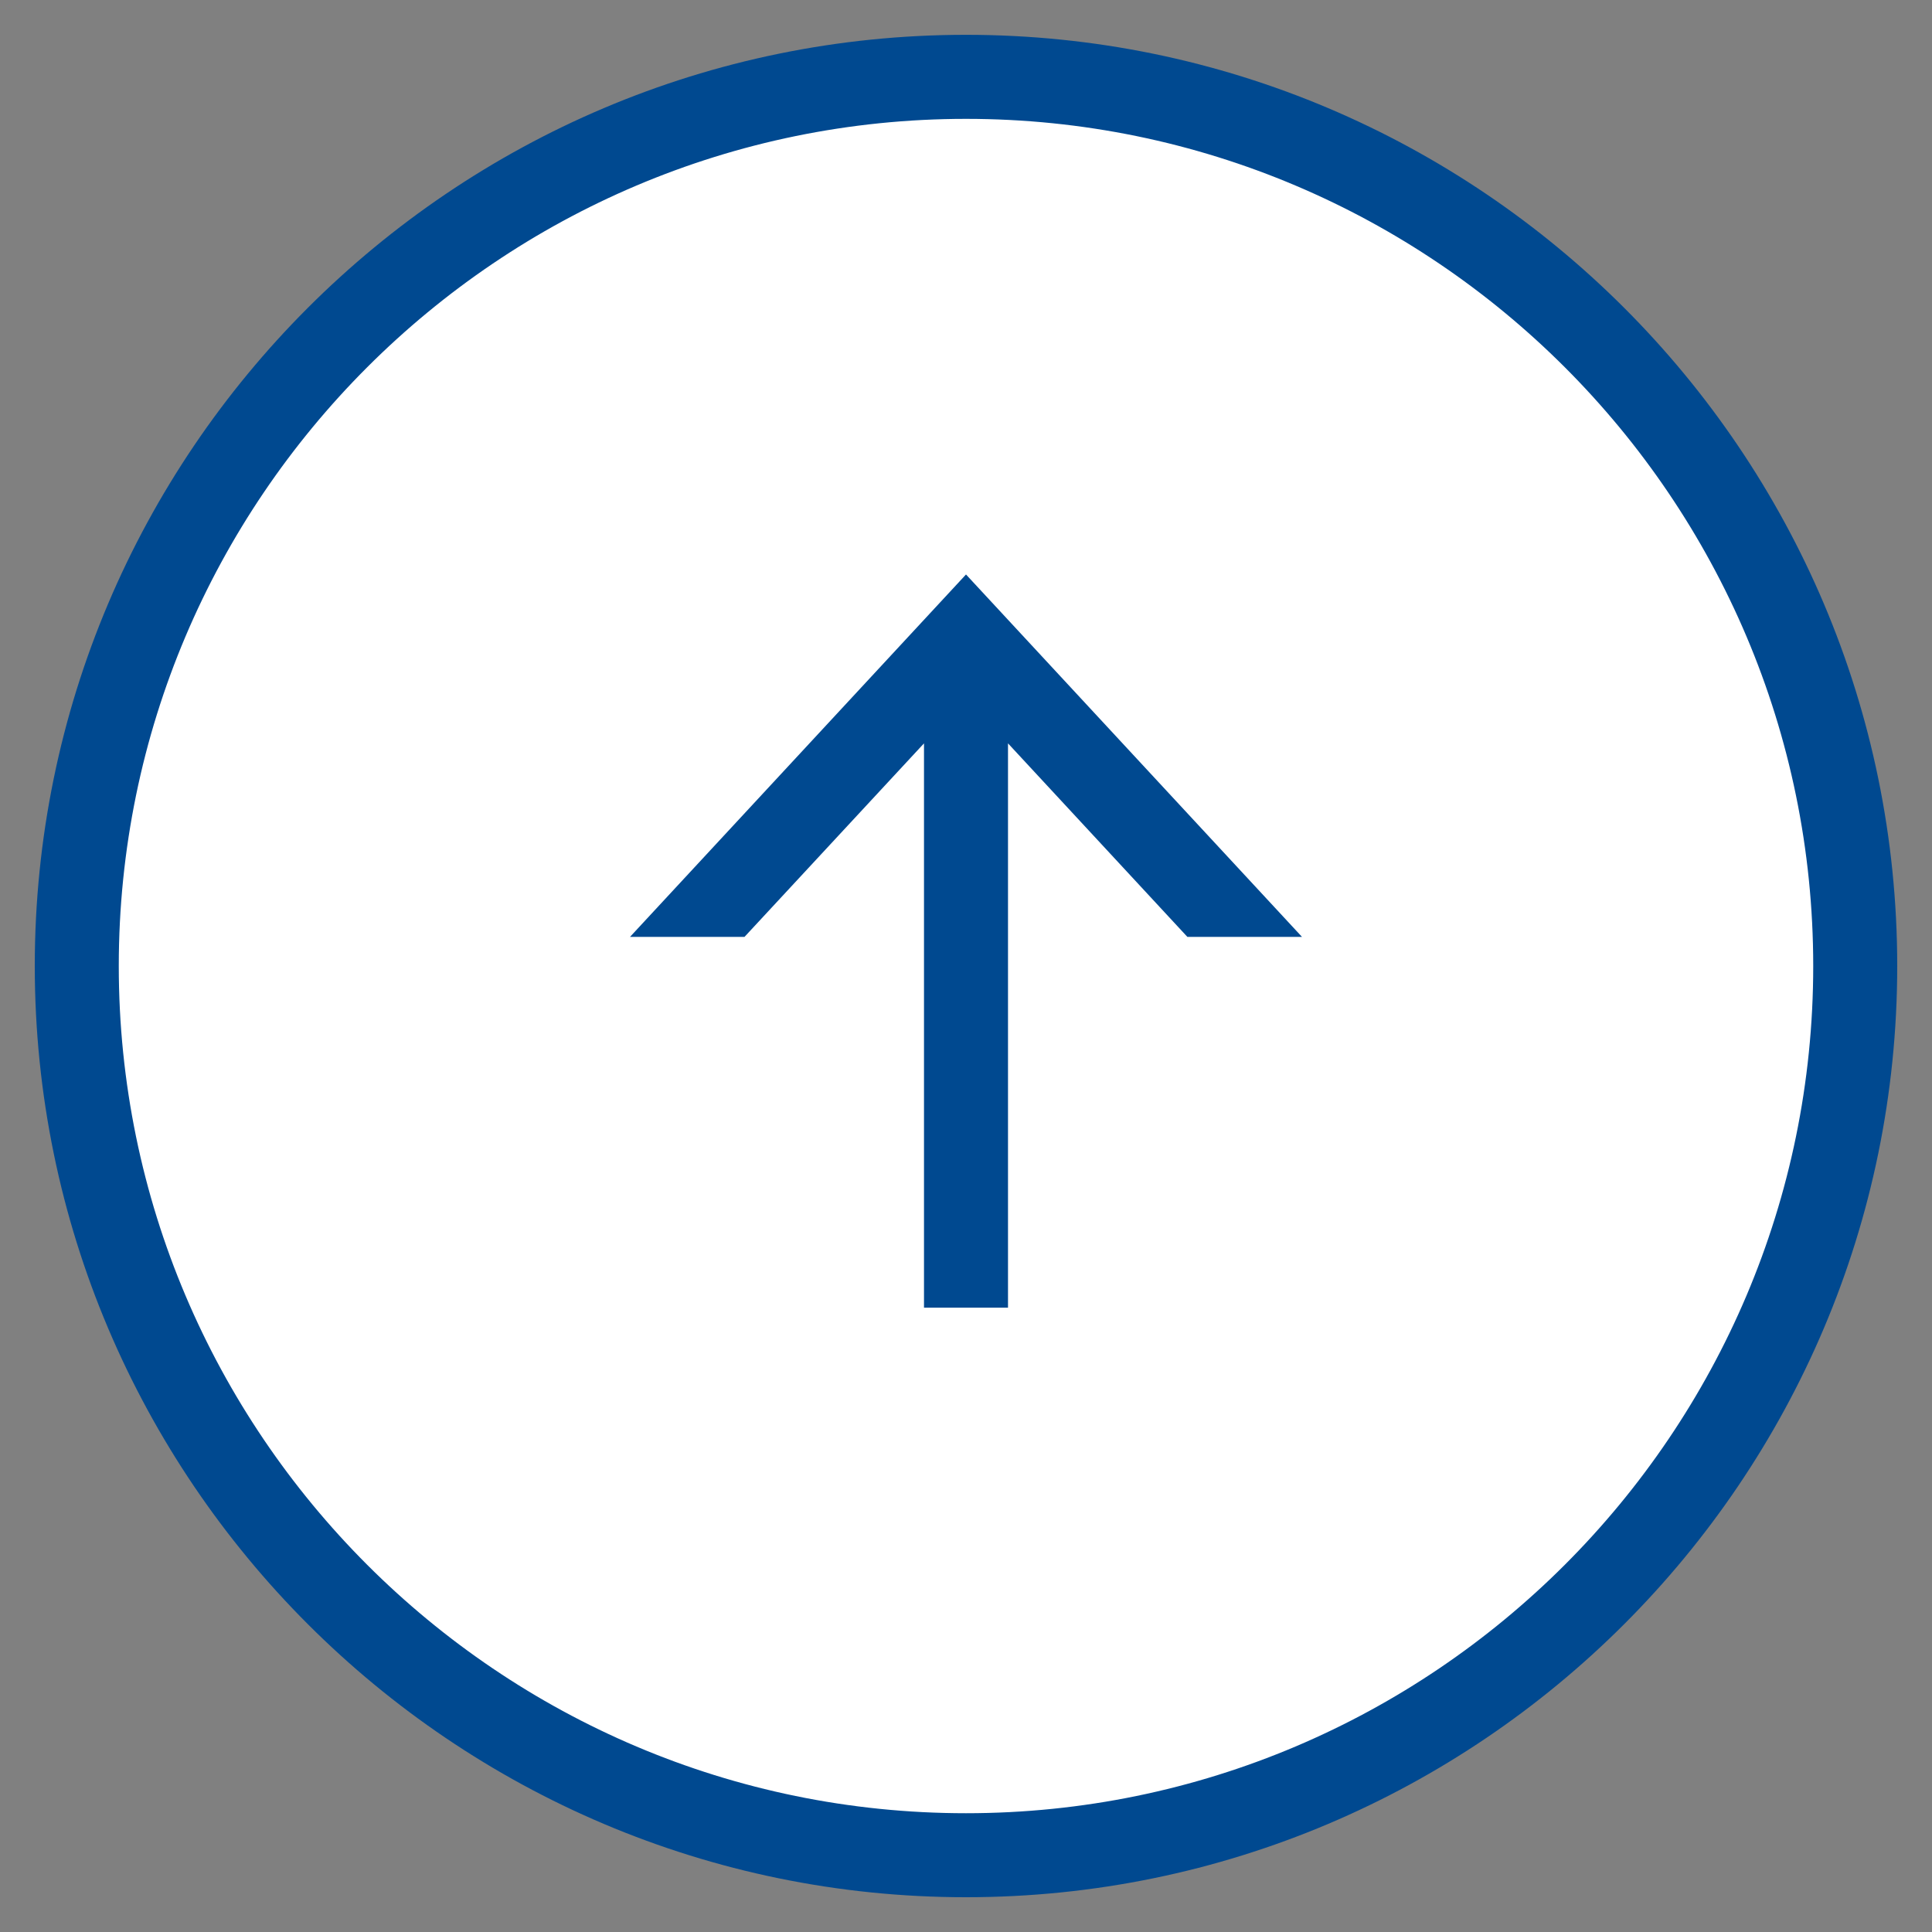 <?xml version="1.0" encoding="utf-8"?>
<!-- Generator: Adobe Illustrator 16.0.0, SVG Export Plug-In . SVG Version: 6.00 Build 0)  -->
<!DOCTYPE svg PUBLIC "-//W3C//DTD SVG 1.1//EN" "http://www.w3.org/Graphics/SVG/1.1/DTD/svg11.dtd">
<svg version="1.1" id="Layer_1" xmlns="http://www.w3.org/2000/svg" xmlns:xlink="http://www.w3.org/1999/xlink" x="0px" y="0px"
	 width="46px" height="46px" viewBox="0 0 46 46" enable-background="new 0 0 46 46" xml:space="preserve">
<rect x="0" y="0" width="46" height="46" fill="#808080" stroke="none"/>
<g>
	<path fill="#FFFFFF" d="M23,1C10.869,1,1,10.869,1,23c0,12.131,9.868,22,22,22c12.132,0,22-9.869,22-22C45,10.869,35.132,1,23,1z"
		/>
</g>
<g id="Layer_5_1_">
	<g enable-background="new    ">
		<path fill="#004990" d="M23,0.829c12.227,0,22.172,9.945,22.172,22.171c0,12.225-9.945,22.172-22.172,22.172
			C10.774,45.172,0.828,35.225,0.828,23C0.828,10.773,10.774,0.829,23,0.829z M23,43.172c11.123,0,20.172-9.049,20.172-20.171
			C43.172,11.877,34.123,2.83,23,2.83S2.828,11.877,2.828,23S11.876,43.172,23,43.172z"/>
		<polygon fill="#004990" points="31,22.307 23,13.678 15,22.307 17.726,22.307 22,17.699 22,31.135 24,31.135 24,17.699 
			28.271,22.307 		"/>
	</g>
</g>
</svg>
